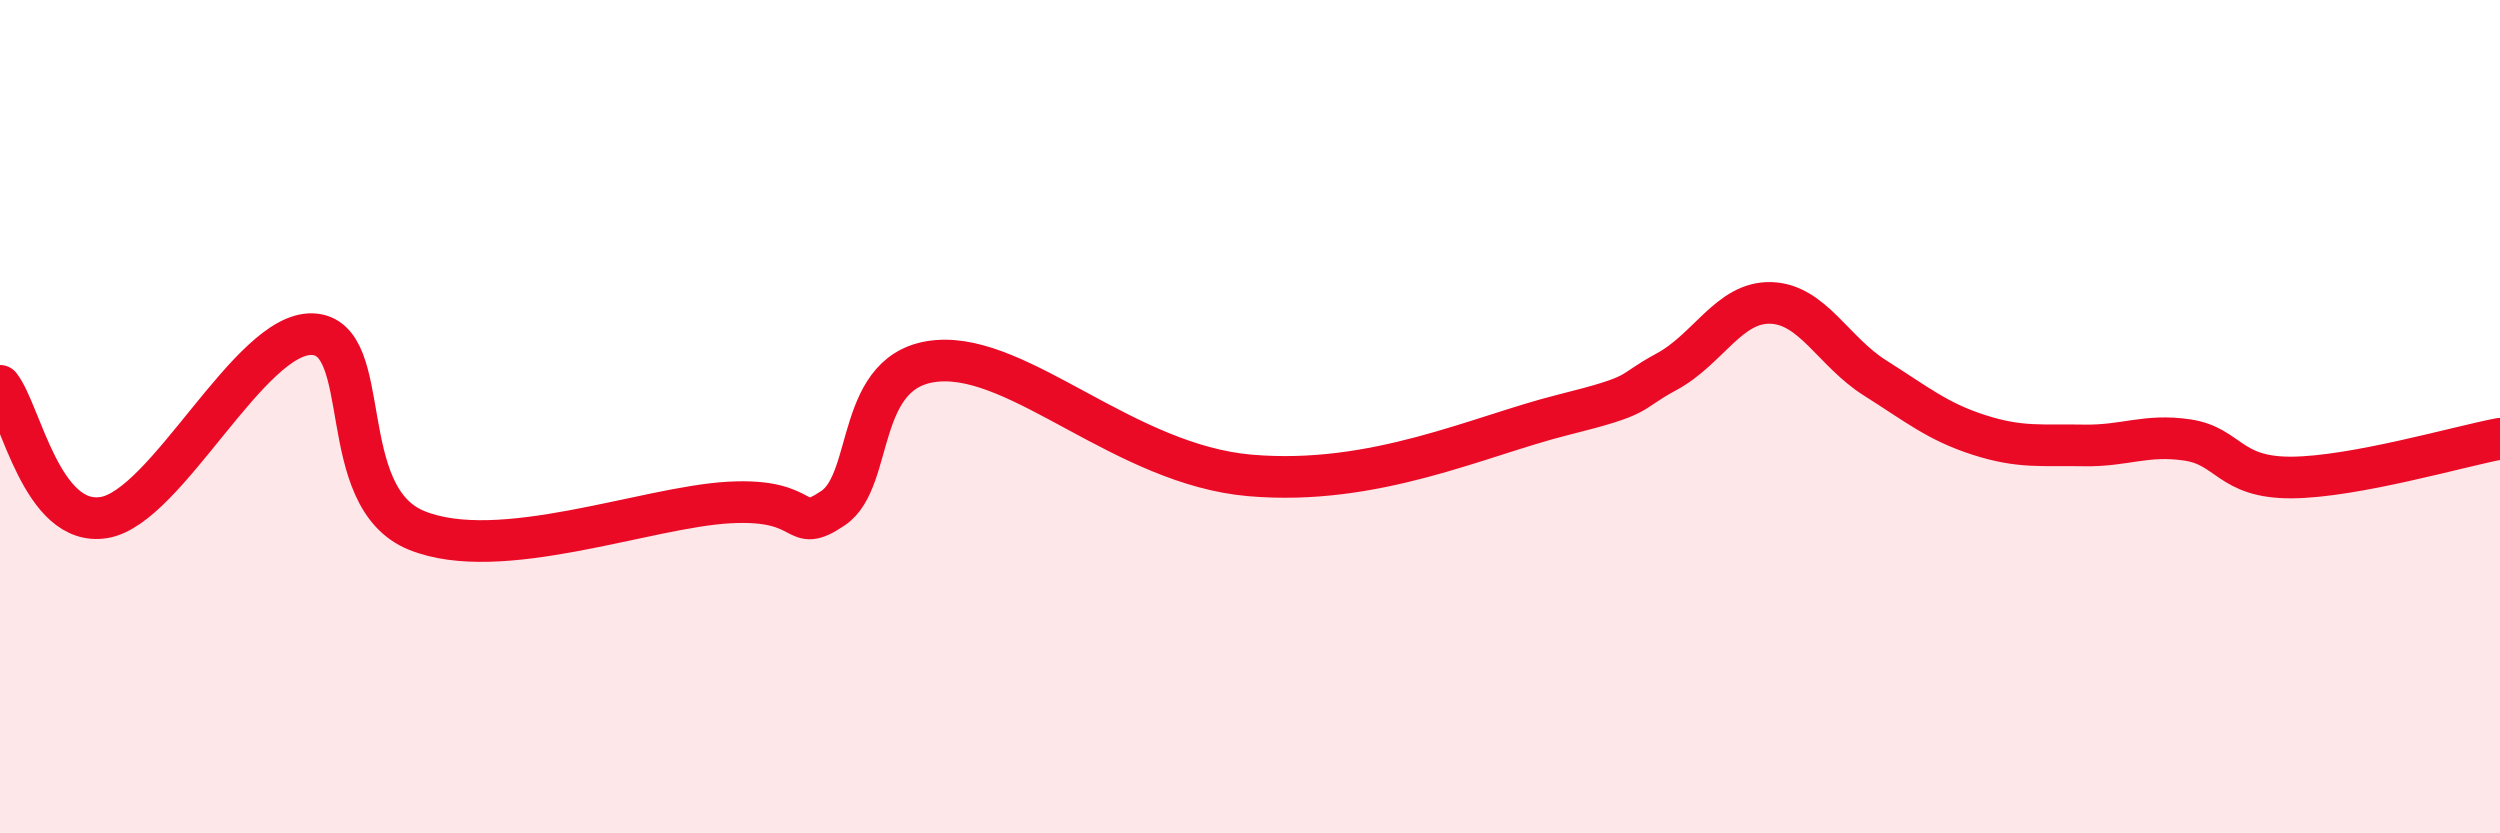 
    <svg width="60" height="20" viewBox="0 0 60 20" xmlns="http://www.w3.org/2000/svg">
      <path
        d="M 0,9.26 C 0.5,9.89 1,12.67 2.5,12.42 C 4,12.17 6,7.96 7.5,8.02 C 9,8.08 8,11.92 10,12.73 C 12,13.54 15.5,12.17 17.5,12.06 C 19.5,11.95 19,12.87 20,12.19 C 21,11.51 20.5,8.82 22.5,8.66 C 24.5,8.5 27,11.15 30,11.41 C 33,11.67 35.5,10.46 37.5,9.96 C 39.5,9.46 39,9.46 40,8.92 C 41,8.38 41.5,7.24 42.5,7.27 C 43.5,7.3 44,8.44 45,9.07 C 46,9.7 46.5,10.12 47.5,10.44 C 48.5,10.76 49,10.67 50,10.69 C 51,10.71 51.5,10.41 52.5,10.56 C 53.5,10.71 53.5,11.47 55,11.46 C 56.5,11.45 59,10.72 60,10.53L60 20L0 20Z"
        fill="#EB0A25"
        opacity="0.1"
        stroke-linecap="round"
        stroke-linejoin="round"
      />
      <path
        d="M 0,9.26 C 0.5,9.89 1,12.67 2.5,12.42 C 4,12.17 6,7.96 7.5,8.02 C 9,8.08 8,11.92 10,12.73 C 12,13.54 15.5,12.17 17.5,12.06 C 19.5,11.95 19,12.87 20,12.19 C 21,11.51 20.5,8.82 22.5,8.66 C 24.5,8.5 27,11.15 30,11.41 C 33,11.67 35.5,10.46 37.5,9.96 C 39.5,9.46 39,9.46 40,8.92 C 41,8.38 41.5,7.24 42.5,7.27 C 43.5,7.3 44,8.44 45,9.07 C 46,9.7 46.5,10.12 47.5,10.44 C 48.5,10.76 49,10.67 50,10.69 C 51,10.71 51.5,10.41 52.5,10.56 C 53.5,10.71 53.5,11.47 55,11.46 C 56.5,11.45 59,10.72 60,10.53"
        stroke="#EB0A25"
        stroke-width="1"
        fill="none"
        stroke-linecap="round"
        stroke-linejoin="round"
      />
    </svg>
  
